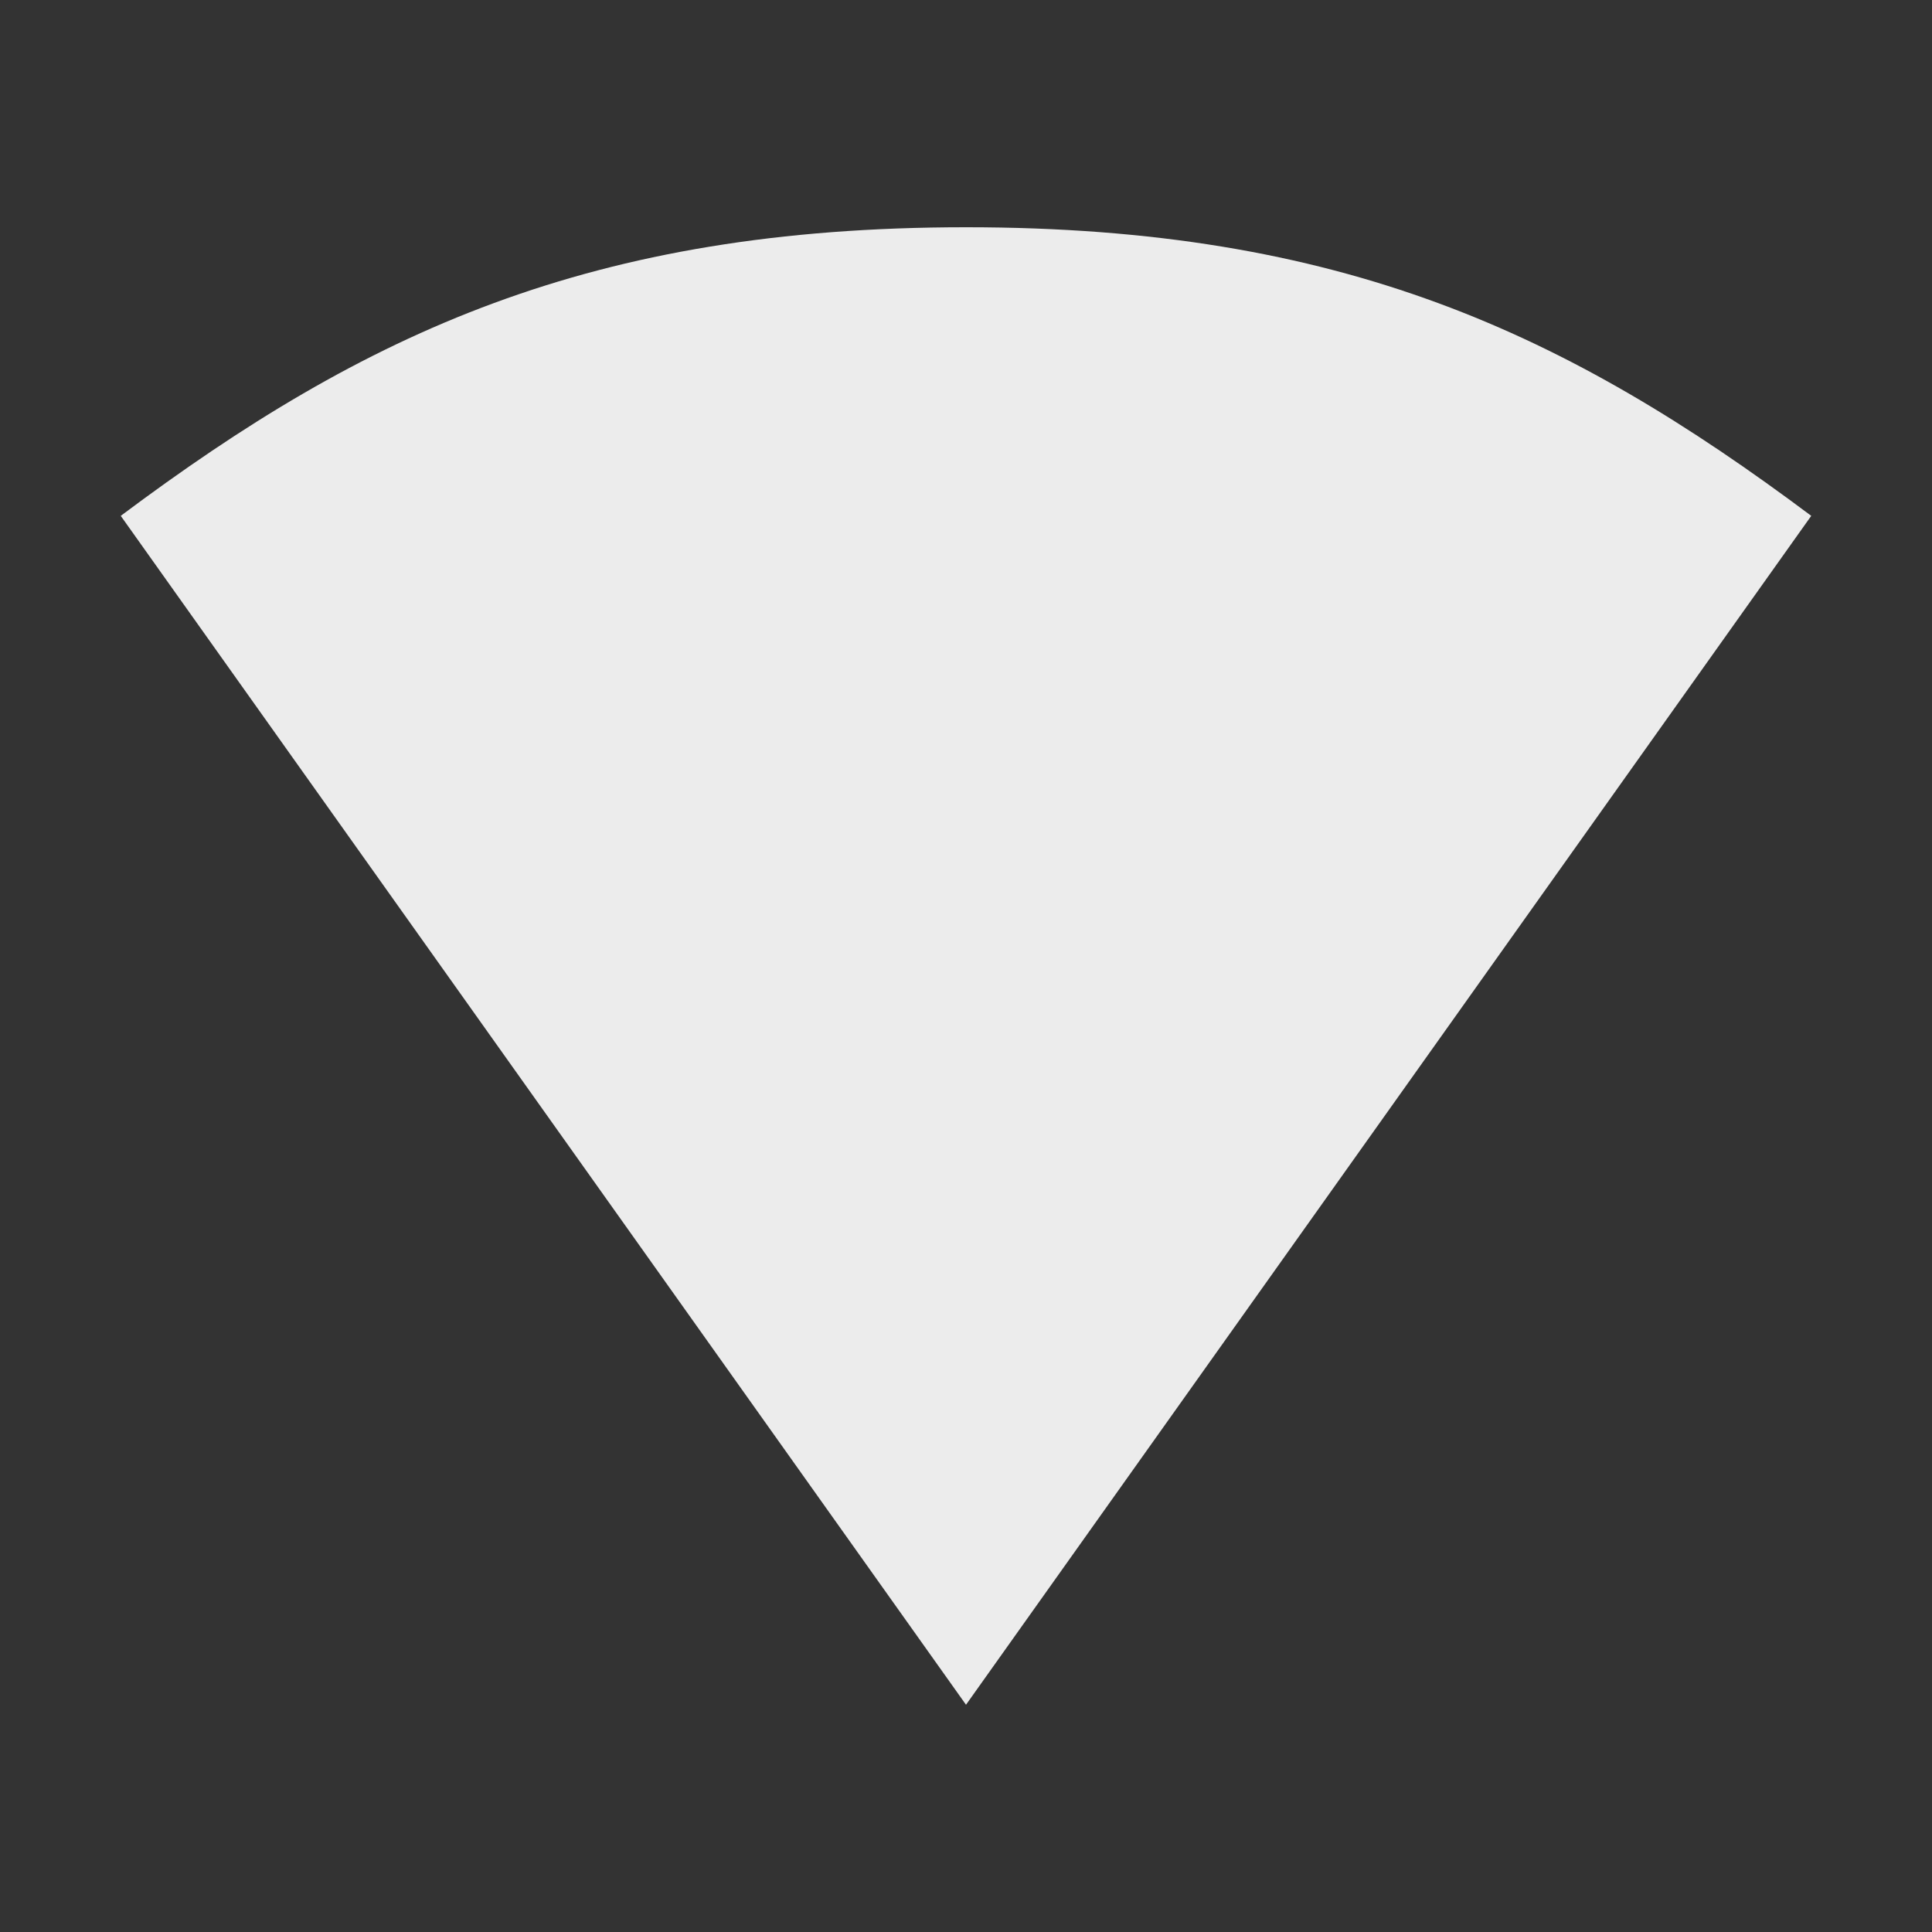 <svg xmlns="http://www.w3.org/2000/svg" viewBox="0 0 16 16">
 <rect x="0" y="0" width="16" height="16" fill="#333333" stroke="none"/>
 <path d="m 8 1.882 c -3.111 0 -4.977 0.876 -7 2.39 l 7 9.846 l 7 -9.846 c -2.023 -1.514 -3.889 -2.39 -7 -2.39" style="fill:#ececec;fill-opacity:1;color:#000"/>
</svg>
